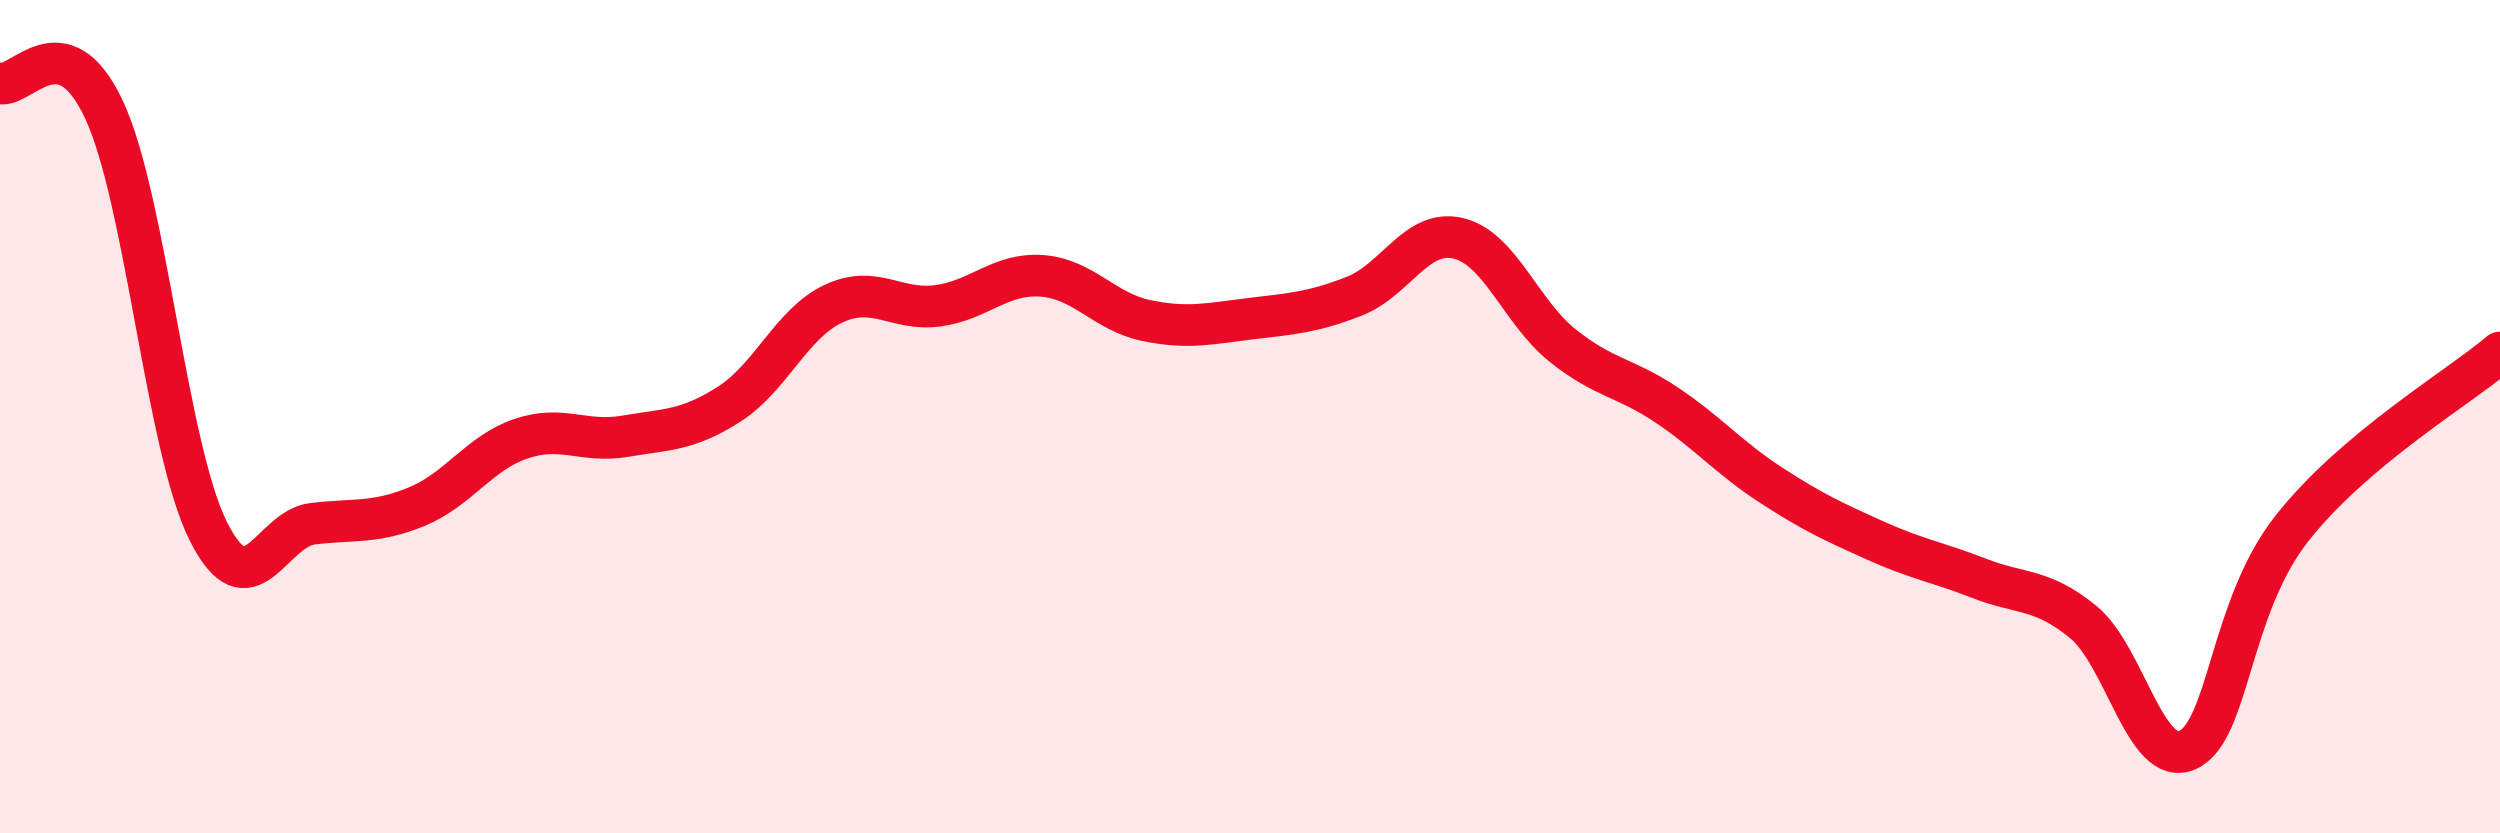 
    <svg width="60" height="20" viewBox="0 0 60 20" xmlns="http://www.w3.org/2000/svg">
      <path
        d="M 0,2 C 0.5,2.13 1.5,0.49 2.5,2.64 C 3.5,4.79 4,10.76 5,12.75 C 6,14.74 6.5,12.69 7.5,12.57 C 8.5,12.45 9,12.57 10,12.16 C 11,11.75 11.5,10.87 12.5,10.53 C 13.5,10.19 14,10.64 15,10.47 C 16,10.3 16.5,10.34 17.5,9.7 C 18.5,9.06 19,7.76 20,7.29 C 21,6.82 21.5,7.47 22.5,7.34 C 23.5,7.21 24,6.55 25,6.62 C 26,6.69 26.5,7.48 27.5,7.69 C 28.5,7.9 29,7.77 30,7.65 C 31,7.53 31.5,7.5 32.5,7.11 C 33.5,6.72 34,5.48 35,5.72 C 36,5.96 36.5,7.49 37.5,8.29 C 38.5,9.09 39,9.05 40,9.72 C 41,10.39 41.5,10.99 42.5,11.64 C 43.5,12.29 44,12.52 45,12.97 C 46,13.42 46.5,13.49 47.5,13.88 C 48.5,14.27 49,14.11 50,14.93 C 51,15.75 51.5,18.45 52.5,18 C 53.5,17.55 53.5,14.6 55,12.69 C 56.5,10.78 59,9.31 60,8.46L60 20L0 20Z"
        fill="#EB0A25"
        opacity="0.1"
        stroke-linecap="round"
        stroke-linejoin="round"
      />
      <path
        d="M 0,2 C 0.5,2.13 1.5,0.49 2.5,2.64 C 3.5,4.79 4,10.76 5,12.75 C 6,14.74 6.5,12.69 7.5,12.57 C 8.5,12.45 9,12.57 10,12.16 C 11,11.75 11.5,10.87 12.5,10.53 C 13.5,10.19 14,10.64 15,10.47 C 16,10.3 16.5,10.34 17.5,9.7 C 18.5,9.06 19,7.76 20,7.29 C 21,6.82 21.5,7.47 22.5,7.34 C 23.5,7.21 24,6.55 25,6.62 C 26,6.69 26.5,7.48 27.5,7.69 C 28.5,7.9 29,7.77 30,7.65 C 31,7.53 31.5,7.5 32.5,7.11 C 33.5,6.72 34,5.48 35,5.72 C 36,5.96 36.5,7.49 37.5,8.29 C 38.5,9.09 39,9.05 40,9.72 C 41,10.39 41.5,10.99 42.5,11.64 C 43.5,12.29 44,12.52 45,12.97 C 46,13.42 46.5,13.49 47.5,13.88 C 48.5,14.27 49,14.11 50,14.93 C 51,15.75 51.5,18.45 52.5,18 C 53.5,17.55 53.5,14.6 55,12.69 C 56.5,10.78 59,9.31 60,8.46"
        stroke="#EB0A25"
        stroke-width="1"
        fill="none"
        stroke-linecap="round"
        stroke-linejoin="round"
      />
    </svg>
  